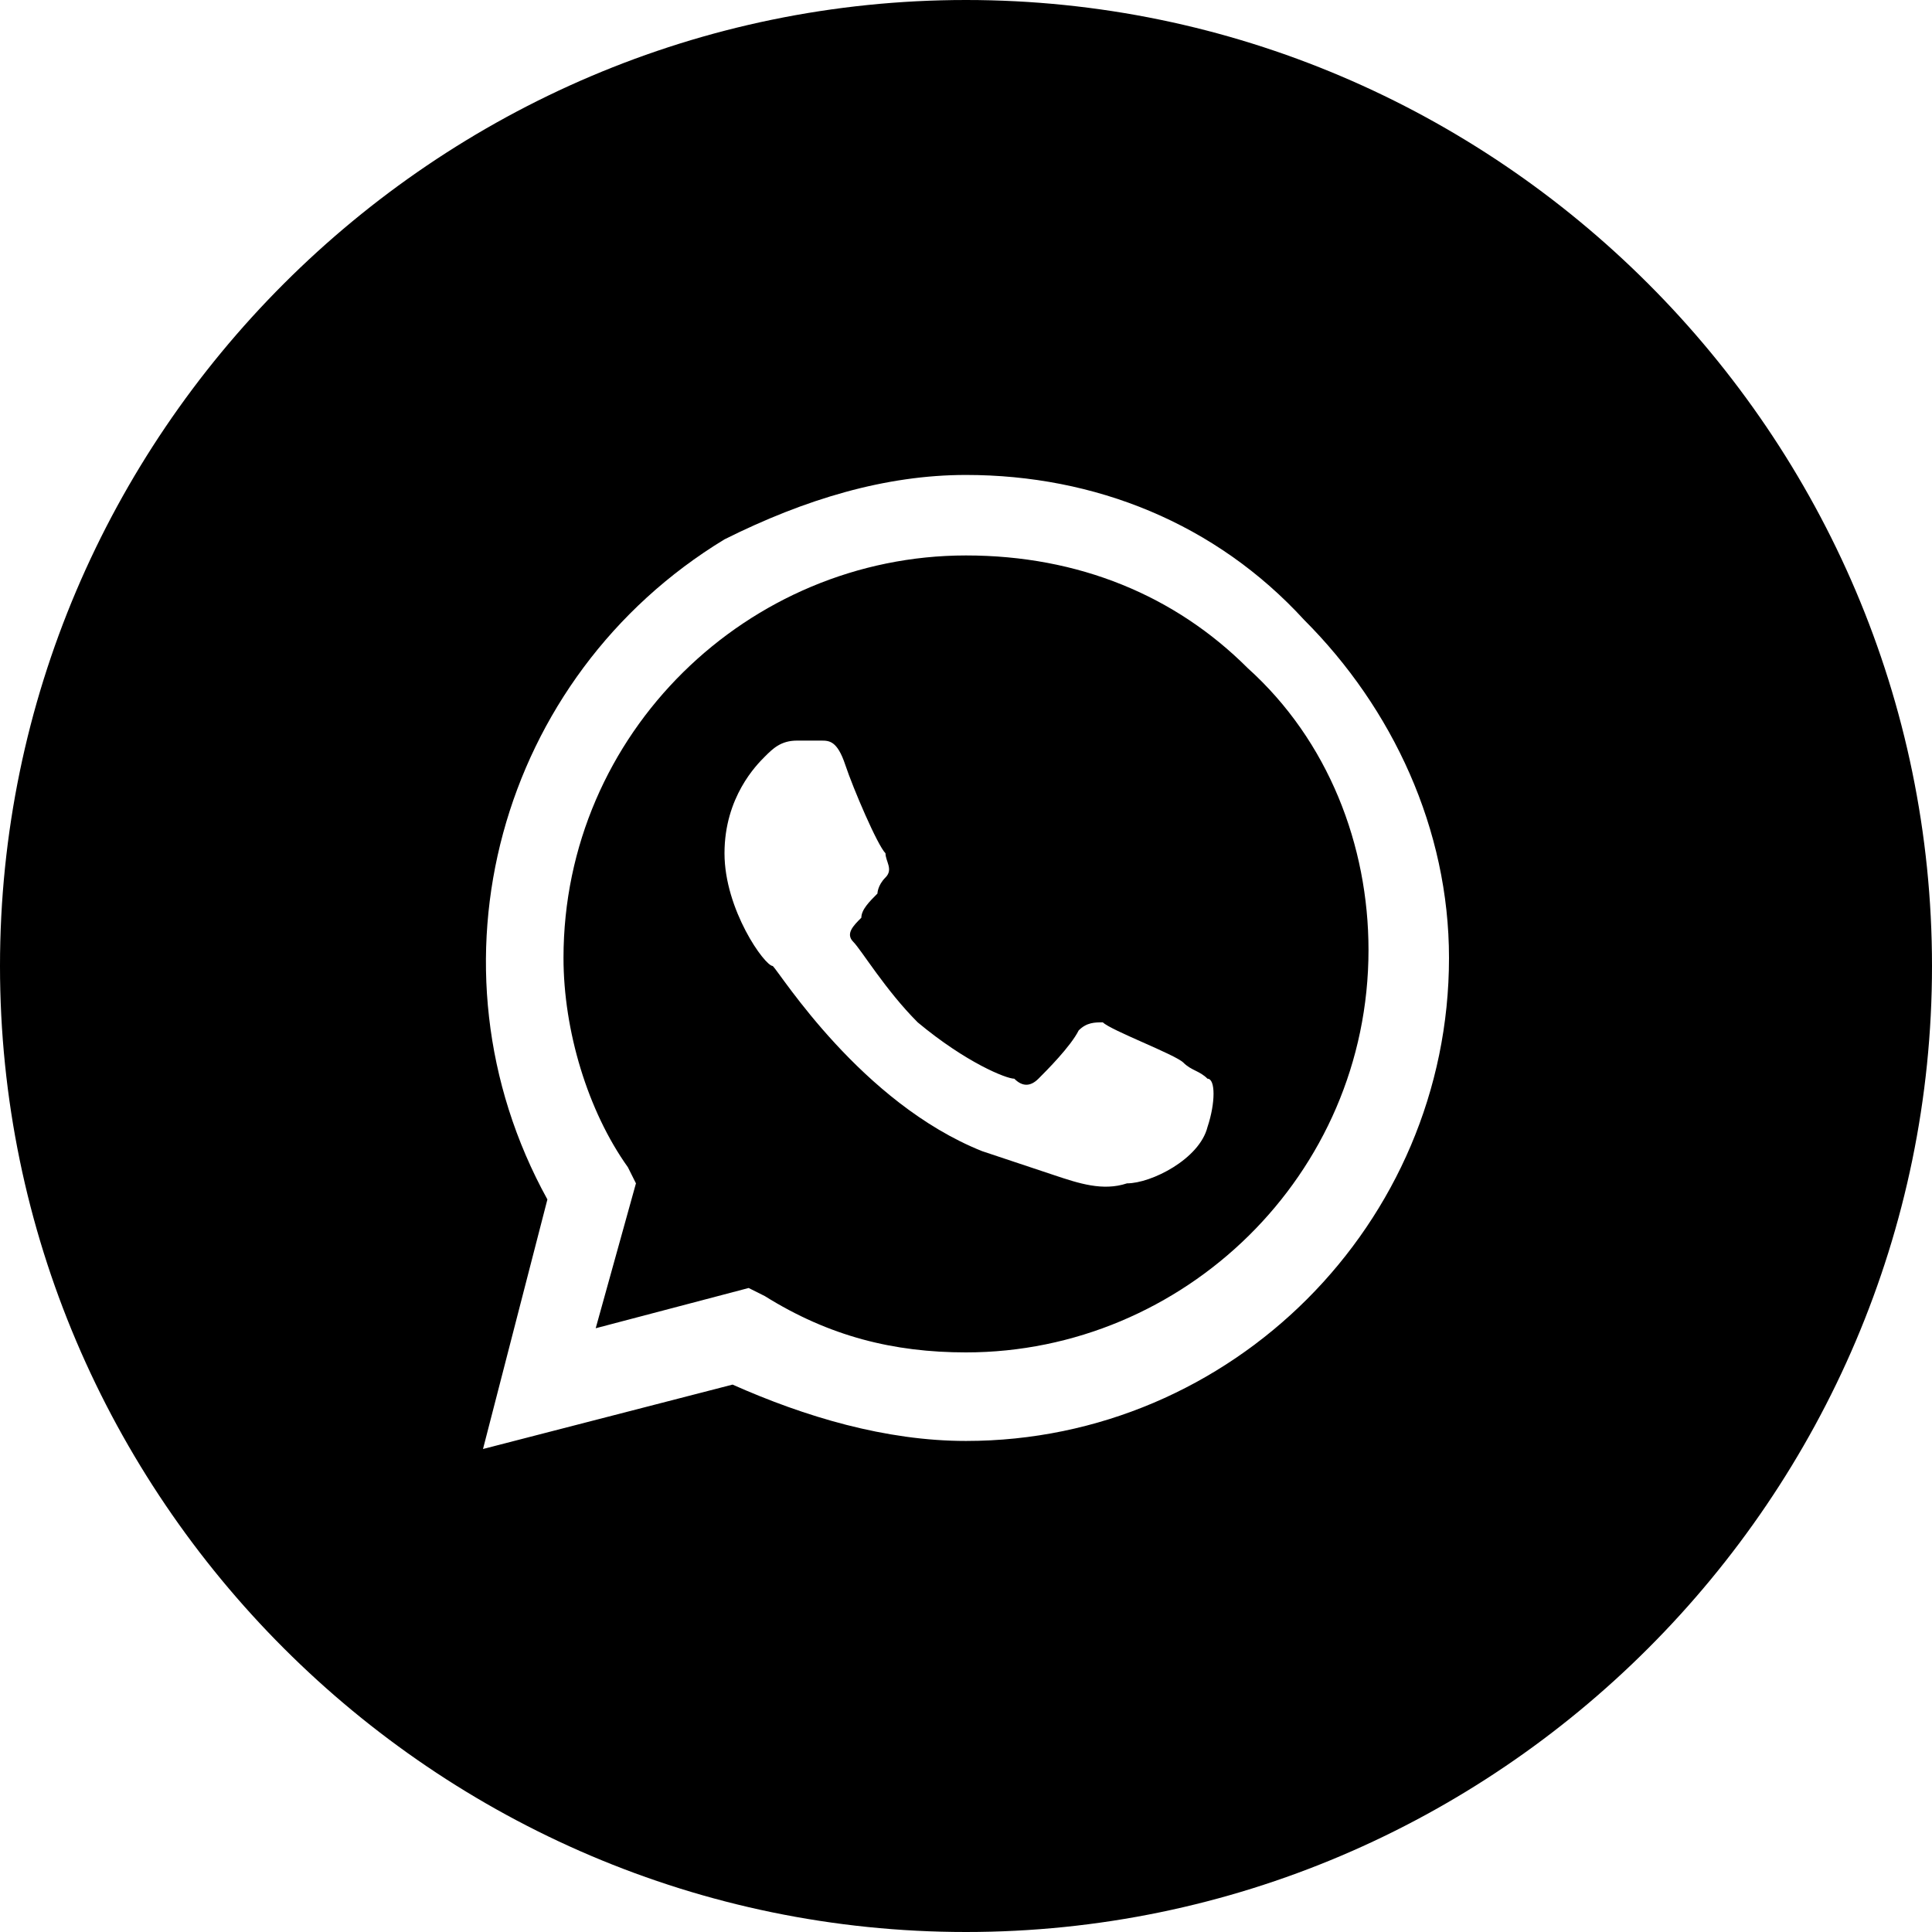 <?xml version="1.0" encoding="UTF-8"?> <!-- Generator: Adobe Illustrator 28.0.0, SVG Export Plug-In . SVG Version: 6.00 Build 0) --> <svg xmlns="http://www.w3.org/2000/svg" xmlns:xlink="http://www.w3.org/1999/xlink" id="Layer_1" x="0px" y="0px" viewBox="0 0 24 24" style="enable-background:new 0 0 24 24;" xml:space="preserve"> <path d="M12,6.9c-2.7,0-5,2.2-5,5c0,0.9,0.3,1.9,0.8,2.6l0.1,0.2l-0.5,1.8l1.9-0.5l0.2,0.1c0.8,0.5,1.6,0.7,2.5,0.7h0 c2.7,0,5-2.2,5-5c0-1.3-0.5-2.6-1.5-3.5C14.6,7.4,13.4,6.9,12,6.9z M15,14c-0.1,0.4-0.7,0.7-1,0.7c-0.3,0.1-0.6,0-0.9-0.1 c-0.3-0.1-0.6-0.2-0.9-0.3c-1.5-0.6-2.5-2.2-2.6-2.3C9.5,12,9,11.3,9,10.6c0-0.7,0.4-1.1,0.5-1.2c0.1-0.1,0.2-0.2,0.4-0.2 c0.1,0,0.2,0,0.3,0c0.1,0,0.2,0,0.3,0.3c0.1,0.3,0.4,1,0.5,1.1c0,0.1,0.1,0.2,0,0.3c-0.1,0.1-0.1,0.2-0.1,0.2 c-0.1,0.1-0.2,0.2-0.2,0.3c-0.1,0.1-0.2,0.2-0.1,0.3c0.1,0.1,0.4,0.6,0.8,1c0.6,0.5,1.1,0.7,1.2,0.7c0.1,0.1,0.2,0.1,0.3,0 c0.1-0.1,0.4-0.4,0.5-0.6c0.1-0.1,0.2-0.1,0.3-0.1c0.1,0.1,0.9,0.4,1,0.5c0.1,0.1,0.2,0.1,0.3,0.2C15.1,13.4,15.1,13.7,15,14z"></path> <path d="M12,0L12,0C5.4,0,0,5.4,0,12v0c0,6.6,5.4,12,12,12h0c6.6,0,12-5.4,12-12v0C24,5.4,18.6,0,12,0z M12,17.9L12,17.9 c-1,0-2-0.3-2.9-0.7L6,18l0.8-3.1C5.2,12,6.2,8.4,9,6.7C10,6.2,11,5.9,12,5.9c1.6,0,3.1,0.6,4.2,1.8c1.1,1.1,1.8,2.6,1.8,4.2 C18,15.2,15.3,17.9,12,17.9z"></path> </svg> 